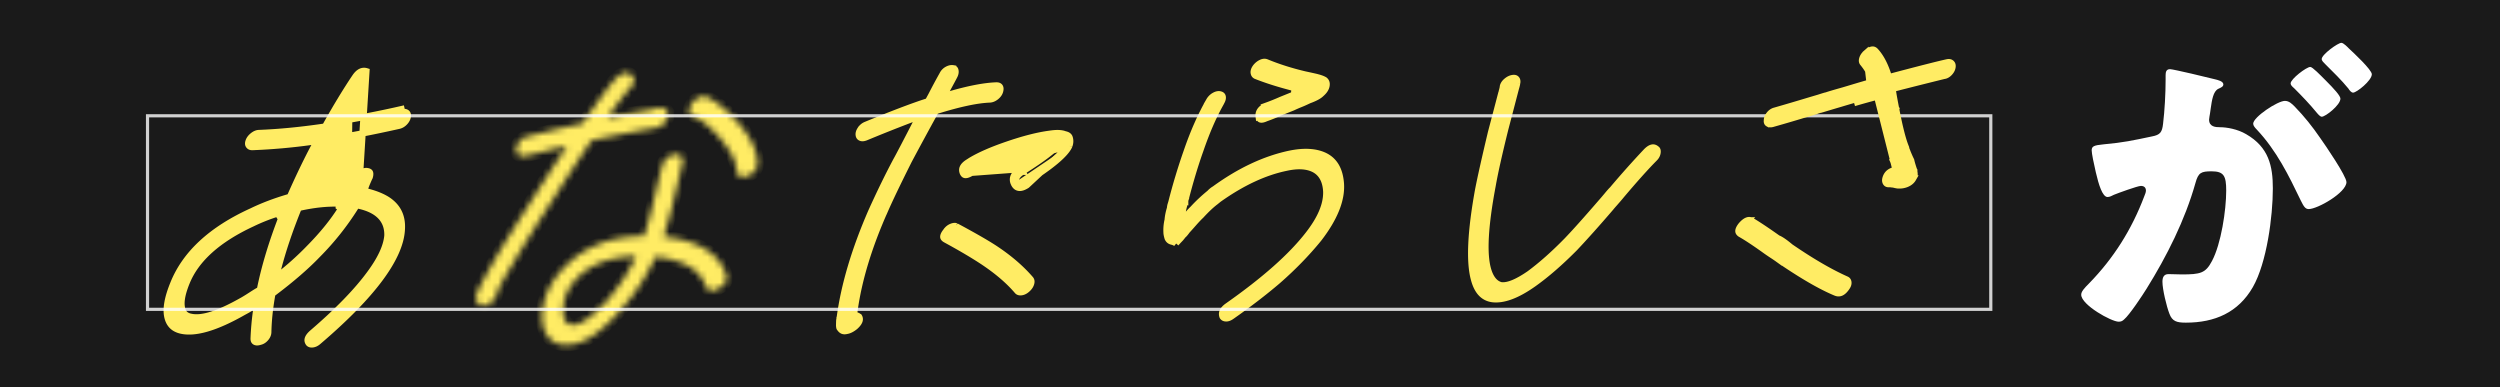 <svg width="394" height="61" fill="none" xmlns="http://www.w3.org/2000/svg"><path fill="#1A1A1A" d="M0 0h394v61H0z"/><path d="M54.896 29.822a30.665 30.665 0 00-6 .506l-.94.172.394-.87c1.016-2.247 2.267-4.759 3.738-7.534l.118-.223.25-.038c2.73-.406 6.198-1.074 10.406-2.016.343-.079.657-.262.945-.575.284-.31.428-.625.46-.93.032-.29-.05-.438-.18-.538-.137-.107-.344-.167-.697-.087h-.001l-.111-.487a158.905 158.905 0 01-8.252 1.657l-.13 10.963zm0 0l.472.486.235-.834a5.23 5.23 0 01.226-.558c.125-.28.225-.519.274-.69.094-.316.3-.607.641-.874m-1.848 2.47l1.848-2.47m0 0c.339-.261.653-.378.954-.396.41.023.54.14.584.21.054.086.106.295-.02.739-.104.2-.227.478-.37.815h-.001l-.003.006c-.153.372-.264.662-.325.855l-.162.504.513.133c1.41.365 2.516.836 3.326 1.398 1.52 1.078 2.216 2.572 2.08 4.568h0v.007c-.117 2.166-1.223 4.721-3.411 7.678-2.183 2.95-5.411 6.257-9.699 9.92h0l-.009.008c-.34.305-.665.446-.97.472-.294.026-.464-.051-.586-.19-.165-.24-.194-.452-.135-.667.068-.247.27-.56.69-.93 4.005-3.437 7.042-6.553 9.088-9.346 1.66-2.243 2.619-4.24 2.772-5.973l.001-.014v-.014c.04-1.217-.325-2.256-1.117-3.07-.778-.8-1.928-1.34-3.388-1.662l-.345-.077-.187.3a43.169 43.169 0 01-5.964 7.509h0l-.006.006c-1.822 1.901-4.152 3.907-6.98 6.035l-.158.118-.034.194c-.364 2.059-.571 4.005-.608 5.849v.005c-.004.297-.114.606-.385.931-.27.324-.573.511-.907.587l-.019.004-.018.006c-.385.12-.612.08-.756-.006-.115-.069-.207-.183-.21-.484a44.27 44.27 0 01.393-4.408l.166-1.216-.968.754h-.002l-.006.005a28.175 28.175 0 01-1.144.64l-.008.004-.008.005c-2.203 1.259-4.129 2.123-5.782 2.606-1.657.483-3.01.574-4.083.325-.636-.148-1.11-.412-1.457-.775-.347-.363-.593-.855-.72-1.506-.237-1.223.058-2.928.986-5.176v-.003c1.897-4.656 5.97-8.445 12.315-11.333h0l.011-.005c1.706-.83 3.638-1.567 5.799-2.203l.222-.065.094-.212c1.318-2.972 2.559-5.547 3.723-7.73l.46-.866-.97.135a93.52 93.52 0 01-9.204.816h-.003c-.29.013-.452-.075-.568-.222-.104-.13-.157-.315-.058-.633h0l.002-.006c.095-.319.303-.625.662-.918.36-.29.683-.412.974-.42l.003-.001c3.187-.124 6.58-.456 10.182-.984l.243-.036.12-.215c1.643-2.936 3.19-5.482 4.637-7.632.304-.438.604-.694.886-.821a1.23 1.23 0 01.866-.053l-.998 16.12zM29.422 44.48c-.662 1.623-.957 2.97-.771 3.976.047.376.185.716.441.983.257.267.592.42.964.488.914.21 2.044.07 3.348-.344 1.318-.42 2.866-1.136 4.639-2.137.372-.199.876-.508 1.503-.914h.001c.644-.419 1.027-.65 1.188-.727l.225-.107.05-.244c.714-3.482 1.838-7.203 3.37-11.16l-.275-.107-.335-.556a29.39 29.39 0 00-4.031 1.6c-5.32 2.475-8.797 5.537-10.316 9.248h0zm23.97-11.903l.01-.506c-1.89-.056-3.921.156-6.083.633l-.258.056-.098.245c-1.362 3.385-2.407 6.503-3.144 9.352l-.38 1.47 1.179-.956a46.28 46.28 0 004.163-3.817c2.092-2.124 3.768-4.195 5.025-6.22l-.414-.257z" fill="#FFEC64" stroke="#FFEC64"/><mask id="a" fill="#fff"><path d="M83.1 21.52a353.63 353.63 0 004.534-1.145c.906-.206 2.313-.52 4.215-.944 2.724-3.984 4.503-6.372 5.338-7.184.931-.852 1.718-.994 2.342-.413.631.582.51 1.317-.35 2.206-.54.54-1.698 2.048-3.46 4.527.625-.114 1.746-.33 3.367-.648 1.835-.328 3.039-.55 3.623-.657.144-.047.305-.099.49-.15.185-.053.34-.081.47-.086l.191-.01.065.001.066-.005h.065l.066-.005.131.001a1.47 1.47 0 01.302.045l.066.001.131-.01.088.126.153.121.264.374-.04.97-.496.791-.336.272-.168.136-.084.065h-.065l-.084.07h-.065c-.198.1-.317.146-.359.146h-.065l-.066.005-.065-.001a.345.345 0 01-.215.075c-.102.047-.257.076-.471.085-.214.01-.369.038-.471.085-.482.061-1.668.282-3.558.658-.542.108-1.418.285-2.628.524-1.216.239-2.14.439-2.778.594-1.818 2.651-3.77 5.637-5.869 8.945-2.526 3.89-4.734 7.417-6.623 10.59a81.292 81.292 0 00-2.01 3.5 2.684 2.684 0 01-.153.393c-.061.13-.116.244-.164.327-.049.09-.08.155-.092.197-.072.646-.405 1.2-1.004 1.654-.438.32-.856.452-1.266.406-.41-.046-.71-.24-.904-.578-.228-.38-.186-.918.106-1.615.244-.525.462-.966.65-1.317.492-.923 1.189-2.18 2.085-3.763 1.393-2.38 3.643-5.974 6.744-10.786.478-.75.98-1.534 1.506-2.35.52-.814 1.088-1.688 1.71-2.616.617-.928 1.082-1.635 1.402-2.123l-2.045.47c-.227.051-.883.218-1.956.494a44.65 44.65 0 01-2.427.58c-.466.145-.852.123-1.147-.084-.296-.2-.44-.543-.424-1.016.046-.43.229-.836.56-1.215.325-.38.714-.622 1.167-.725l.012.012zm24.464 4.259c-.21.824-.54 2.215-1.006 4.169-.604 2.562-1.063 4.365-1.383 5.41l-.591 1.958c1.605.154 2.994.444 4.179.87 2.922.958 4.809 2.63 5.653 5.004.311.937-.065 1.681-1.118 2.24-1 .642-1.683.539-2.061-.31-.665-1.868-2.132-3.165-4.403-3.889a15.6 15.6 0 00-3.514-.767.883.883 0 01-.164.328c-1.338 2.89-3.157 5.632-5.462 8.218-3.359 3.834-6.346 5.611-8.966 5.327-1.105-.132-1.944-.631-2.524-1.517-.58-.88-.836-1.99-.775-3.325.197-2.89 1.544-5.523 4.038-7.904 2.895-2.737 6.634-4.201 11.216-4.381l.833-.034.511-1.695c.277-.913.718-2.65 1.321-5.213.411-1.78.753-3.196 1.025-4.235.13-.436.396-.822.798-1.16.396-.337.808-.518 1.236-.531.441-.062.773.056 1.002.345.229.29.279.656.15 1.091h.005zm-7.33 14.624l-.512.018c-3.511.138-6.311 1.15-8.401 3.045-1.616 1.57-2.473 3.285-2.563 5.135-.07 1.64.384 2.5 1.37 2.589.53.065 1.162-.132 1.893-.592 1.095-.689 2.272-1.724 3.535-3.106 2.011-2.315 3.57-4.682 4.678-7.095v.006zm11.192-25.105c1.693.838 3.35 2.214 4.972 4.13 1.94 2.247 2.941 4.335 2.987 6.27.008.945-.535 1.634-1.639 2.066-1.033.343-1.589.02-1.674-.97-.005-1.245-.827-2.87-2.46-4.875-1.499-1.746-2.955-2.958-4.358-3.637-.823-.356-.87-1.04-.139-2.062a2.602 2.602 0 011.091-.88c.436-.188.847-.207 1.22-.048v.006z"/></mask><path d="M83.1 21.52a353.63 353.63 0 004.534-1.145c.906-.206 2.313-.52 4.215-.944 2.724-3.984 4.503-6.372 5.338-7.184.931-.852 1.718-.994 2.342-.413.631.582.51 1.317-.35 2.206-.54.54-1.698 2.048-3.46 4.527.625-.114 1.746-.33 3.367-.648 1.835-.328 3.039-.55 3.623-.657.144-.047.305-.099.49-.15.185-.053.34-.081.47-.086l.191-.01.065.001.066-.005h.065l.066-.005.131.001a1.47 1.47 0 01.302.045l.066.001.131-.01.088.126.153.121.264.374-.04.97-.496.791-.336.272-.168.136-.084.065h-.065l-.084.07h-.065c-.198.1-.317.146-.359.146h-.065l-.066.005-.065-.001a.345.345 0 01-.215.075c-.102.047-.257.076-.471.085-.214.01-.369.038-.471.085-.482.061-1.668.282-3.558.658-.542.108-1.418.285-2.628.524-1.216.239-2.14.439-2.778.594-1.818 2.651-3.77 5.637-5.869 8.945-2.526 3.89-4.734 7.417-6.623 10.59a81.292 81.292 0 00-2.01 3.5 2.684 2.684 0 01-.153.393c-.061.13-.116.244-.164.327-.049.09-.08.155-.092.197-.072.646-.405 1.2-1.004 1.654-.438.32-.856.452-1.266.406-.41-.046-.71-.24-.904-.578-.228-.38-.186-.918.106-1.615.244-.525.462-.966.65-1.317.492-.923 1.189-2.18 2.085-3.763 1.393-2.38 3.643-5.974 6.744-10.786.478-.75.98-1.534 1.506-2.35.52-.814 1.088-1.688 1.71-2.616.617-.928 1.082-1.635 1.402-2.123l-2.045.47c-.227.051-.883.218-1.956.494a44.65 44.65 0 01-2.427.58c-.466.145-.852.123-1.147-.084-.296-.2-.44-.543-.424-1.016.046-.43.229-.836.56-1.215.325-.38.714-.622 1.167-.725l.012.012zm24.464 4.259c-.21.824-.54 2.215-1.006 4.169-.604 2.562-1.063 4.365-1.383 5.41l-.591 1.958c1.605.154 2.994.444 4.179.87 2.922.958 4.809 2.63 5.653 5.004.311.937-.065 1.681-1.118 2.24-1 .642-1.683.539-2.061-.31-.665-1.868-2.132-3.165-4.403-3.889a15.6 15.6 0 00-3.514-.767.883.883 0 01-.164.328c-1.338 2.89-3.157 5.632-5.462 8.218-3.359 3.834-6.346 5.611-8.966 5.327-1.105-.132-1.944-.631-2.524-1.517-.58-.88-.836-1.99-.775-3.325.197-2.89 1.544-5.523 4.038-7.904 2.895-2.737 6.634-4.201 11.216-4.381l.833-.034.511-1.695c.277-.913.718-2.65 1.321-5.213.411-1.78.753-3.196 1.025-4.235.13-.436.396-.822.798-1.16.396-.337.808-.518 1.236-.531.441-.062.773.056 1.002.345.229.29.279.656.15 1.091h.005zm-7.33 14.624l-.512.018c-3.511.138-6.311 1.15-8.401 3.045-1.616 1.57-2.473 3.285-2.563 5.135-.07 1.64.384 2.5 1.37 2.589.53.065 1.162-.132 1.893-.592 1.095-.689 2.272-1.724 3.535-3.106 2.011-2.315 3.57-4.682 4.678-7.095v.006zm11.192-25.105c1.693.838 3.35 2.214 4.972 4.13 1.94 2.247 2.941 4.335 2.987 6.27.008.945-.535 1.634-1.639 2.066-1.033.343-1.589.02-1.674-.97-.005-1.245-.827-2.87-2.46-4.875-1.499-1.746-2.955-2.958-4.358-3.637-.823-.356-.87-1.04-.139-2.062a2.602 2.602 0 011.091-.88c.436-.188.847-.207 1.22-.048v.006z" fill="#FFEC64" stroke="#FFEC64" stroke-width="2" mask="url(#a)"/><path d="M153.101 27.229c1.2-.762 3.023-1.56 5.439-2.39 2.422-.83 4.451-1.348 6.077-1.547l.033-.005h.006l.042-.01.031-.007.027-.006.004-.001c.043-.011.093-.024.138-.033a.924.924 0 01.191-.022l1.438.015-1.137.88-.079.061c-.805.66-2.216 1.627-4.204 2.908m-8.006.157l7.735-.577m-7.735.577c-.488.3-.802.37-.981.35-.123-.015-.255-.079-.378-.355-.122-.313-.112-.568-.009-.8.111-.251.357-.532.81-.823l.492-.315c1.387-.826 3.261-1.65 5.64-2.466h0c2.669-.919 4.924-1.494 6.772-1.732h0l.014-.002c1.075-.17 1.828-.123 2.318.065l.038.015.04.008c.396.082.588.243.687.443.158.42.158.866-.024 1.36m-15.419 4.252l15.419-4.251m-7.413 4.094s0 0 0 0l-.271-.42m.271.42h.001l-.272-.42m.271.42c-.486.315-.753.61-.874.867-.111.234-.117.47.002.745m.601-2.032c-1.054.684-1.407 1.435-1.058 2.235m.457-.203l-.001-.002-.456.205m.457-.203c.145.322.294.398.413.416.163.024.456-.033.92-.331l.008-.005h0c2.069-1.28 3.682-2.412 4.847-3.395 1.174-.99 1.841-1.786 2.097-2.391m-8.285 5.706l.001.003-.458.2m0 0c.378.842 1.061.945 2.061.302l6.681-6.211m-29.104 10.286c-2.487 5.602-4.071 10.809-4.74 15.61l-.859.423 1.133.393c.152.053.295.126.436.228a.75.75 0 01.073.62c-.078.255-.288.572-.707.943-.513.412-.953.611-1.313.661l-.025.004-.024.006c-.24.058-.423.043-.568-.012-.145-.056-.294-.168-.439-.374l-.026-.037-.03-.03a.323.323 0 01-.042-.118 1.932 1.932 0 01-.028-.47h0v-.013h0c.001-.123.004-.33.021-.637.027-.105.048-.225.044-.35l.032-.101.013-.04.005-.042c.688-5.05 2.335-10.579 4.947-16.585 1.381-3.053 2.704-5.754 3.963-8.114.062-.102.188-.336.364-.667.197-.37.47-.89.822-1.56l.001-.002c.698-1.34 1.305-2.514 1.828-3.527l.598-1.16-1.22.463a249.852 249.852 0 00-7.221 2.87c-.404.16-.653.137-.815.06-.172-.083-.266-.204-.295-.428h0l-.001-.008c-.033-.23.026-.513.255-.856h0l.003-.005a1.89 1.89 0 01.843-.723c4.291-1.762 7.499-2.98 9.626-3.657l.192-.061.096-.177.43-.792.004-.007.004-.007a93.86 93.86 0 011.725-3.215l.006-.01.005-.01a1.76 1.76 0 01.757-.79c.356-.19.654-.24.923-.193a.458.458 0 01.237.102c.042.038.085.1.113.208.06.24.031.528-.148.883l-.001.002c-.104.21-.487.927-1.156 2.157l-.572 1.052 1.15-.332c2.899-.84 5.282-1.293 7.147-1.367h0c.349-.014.504.085.591.202.087.128.138.338.024.724-.094.316-.3.608-.643.877-.346.267-.667.383-.974.397-2.037.078-4.817.677-8.325 1.77l-.191.06-.097.175a606.411 606.411 0 00-4.152 7.657h0l-.006.013c-1.822 3.644-3.086 6.282-3.793 7.917zm-7.539 16.596h0zm18.791-14.205l.146.078c2.909 1.563 4.977 2.76 6.218 3.601l.001.001c2.149 1.445 3.941 2.998 5.377 4.661.124.148.181.339.104.636v.001c-.083.323-.274.639-.621.945l-.002.003c-.34.305-.666.445-.965.471-.304.026-.475-.056-.598-.204h0l-.004-.004c-1.317-1.54-3.046-3.03-5.183-4.471l-.001-.002c-1.601-1.07-3.625-2.266-6.064-3.594h0l-.007-.004c-.33-.173-.39-.328-.398-.437-.01-.154.069-.434.417-.868l.012-.015.01-.015a1.85 1.85 0 01.92-.728c.291-.105.492-.104.638-.055zm36.113-4.073a3.377 3.377 0 00-.148.709c-.121.41-.209.762-.233 1.02l-.159 1.705 1.051-1.35c.117-.151.344-.399.706-.75l.009-.008.009-.01a25.147 25.147 0 012.603-2.445l.028-.023.025-.026a3.34 3.34 0 01.731-.592l.018-.01.017-.013c3.964-2.877 7.911-4.723 11.847-5.557 2.279-.466 4.09-.338 5.473.315 1.528.734 2.406 2.162 2.563 4.437.157 2.484-.964 5.362-3.496 8.643-1.859 2.283-4.013 4.502-6.464 6.643-2.098 1.791-4.501 3.642-7.227 5.552h0l-.008.005c-.373.272-.682.36-.942.341h-.001c-.246-.017-.393-.105-.501-.268-.109-.299-.101-.554-.002-.793.109-.265.35-.56.787-.87 5.805-4.071 10.065-7.839 12.75-11.317 1.9-2.44 2.876-4.695 2.806-6.756h0v-.011c-.092-1.663-.725-2.894-2.01-3.518h-.002c-1.137-.546-2.602-.583-4.329-.2-3.421.708-6.956 2.366-10.597 4.95l-.013.008-.012.01-.498.404c-.685.522-1.44 1.231-2.263 2.131-.31.29-.721.72-1.229 1.297-.515.586-.825.93-.941 1.05l-.024.026-.021.028c-.288.397-.484.616-.596.707l-.047.037-.036.047-.202.264a.57.57 0 00-.127.152c-.331.345-.58.615-.744.8a1.874 1.874 0 00-.666-.28c-.303-.074-.507-.24-.643-.548-.117-.398-.167-.678-.169-.862v-.017a6.91 6.91 0 01.169-1.937l.009-.039.003-.04c.038-.517.155-1.107.357-1.78l.017-.06.003-.062a2.24 2.24 0 01.111-.528v-.002l.099-.328.003-.01.002-.01a95.45 95.45 0 012.414-7.992h0l.001-.004c1.04-3.03 2.221-5.693 3.541-7.993a2.13 2.13 0 01.863-.821c.36-.189.649-.21.886-.142.223.065.317.175.358.345.043.198.006.473-.211.841l-.27.456.022.011c-1.085 1.968-2.096 4.32-3.035 7.05-.832 2.327-1.605 4.886-2.32 7.67l-.095.317v.002zm17.257-17.705c-2.332-.588-4.373-1.229-6.115-1.923-.172-.087-.278-.22-.322-.451-.04-.211.007-.488.258-.86.241-.33.541-.58.904-.754.341-.162.604-.162.83-.07l.087.035h.005c1.81.744 3.792 1.371 5.945 1.881h-.001l.013.003a109.3 109.3 0 011.757.387l.109.027.039.011.016.005.017.005c.551.14.939.292 1.192.45.241.202.344.46.285.855-.06.408-.307.838-.82 1.285l-.013.011-.012.013c-.284.285-.818.6-1.652.923-.179.06-.423.174-.701.305-.29.136-.603.273-.959.415-.37.148-.751.314-1.15.503l-.557.223c-.651.26-1.12.447-1.39.566l-.004.001c-.725.324-1.483.634-2.274.914l-.021.007-.02.009c-.475.217-.727.208-.84.164-.075-.029-.202-.119-.276-.484a1.32 1.32 0 01.217-.9c.18-.264.487-.522.967-.753a34.9 34.9 0 002.314-.93l1.939-.784.064-.027.055-.042a.565.565 0 01.067-.045c.005-.002-.013.007-.046.009l.093-.984z" fill="#FFEC64" stroke="#FFEC64"/><path d="M360.1 15.9c.65 0 1.1.45 1.55.9 1.5 1.55 2.75 3.1 4.05 5 .75 1.05 4.1 5.95 4.1 6.9 0 1.65-4.55 4.25-5.95 4.25-.55 0-.8-.45-1.25-1.35-1.9-3.95-3.8-7.85-6.95-11.2-.25-.25-.55-.6-.55-.9 0-1.05 3.85-3.6 5-3.6zm8.9-9.15c.35 0 1.05.75 1.2.9.7.65 3.6 3.35 3.6 4.05 0 1-2.4 2.9-2.95 2.9-.3 0-.6-.4-.75-.65-1.1-1.35-2.4-2.6-3.65-3.85-.2-.2-.55-.5-.55-.8 0-.7 2.55-2.55 3.1-2.55zm-4.9 3.8c.35 0 1.55 1.25 2.45 2.15 1.3 1.3 2.3 2.4 2.3 2.85 0 1-2.35 2.85-2.95 2.85-.2 0-.5-.3-.75-.6-1.1-1.35-2.35-2.65-3.6-3.9-.3-.25-.55-.5-.55-.75 0-.7 2.5-2.6 3.1-2.6zm-22.8 2.05v-.75c0-.5.1-.95.7-.95.5 0 6.15 1.35 7.1 1.6.4.1 1.3.3 1.3.8 0 .35-.35.5-.8.7-.8.4-1 1.75-1.2 3.15l-.1.7c-.05.3-.15.85-.15 1 0 1.15 1.05 1.2 1.7 1.2 1.1 0 2.8.3 4.15 1.1 3.55 2.05 4.2 5 4.2 8.55 0 4.4-.95 11.7-3.15 15.55-2.3 4-6 5.6-10.55 5.6-1.45 0-2.15-.2-2.6-1.4-.45-1.15-1.1-3.85-1.1-5.05 0-.65.2-1.2.95-1.2.7 0 1.4.05 2.1.05 2.95 0 3.75-.2 4.75-2.1 1.45-2.7 2.25-8.05 2.25-11.1 0-2.3-.35-3.05-2.3-3.05-1.65 0-2.1.2-2.55 1.85-1.65 5.85-4.5 11.5-7.7 16.65-.65 1.05-2.7 4.15-3.55 4.85-.25.25-.5.35-.85.35-1.15 0-5.9-2.65-5.9-4.25 0-.5.45-1 1.25-1.8 3.85-3.95 6.7-8.45 8.7-13.75.1-.25.25-.6.25-.85 0-.5-.3-.75-.8-.75s-3.65 1.15-4.25 1.4c-.3.15-.65.35-1 .35-.8 0-1.4-1.95-1.85-3.9-.3-1.3-.65-2.95-.65-3.45 0-.65.35-.8 1.85-.95 3.25-.3 4.55-.6 7.65-1.25 1.3-.25 1.6-.65 1.75-2 .25-2.05.4-4.8.4-6.9z" fill="#fff"/><path d="M239.098 13.08l.152.03-.168.035c-.004.1-.063.359-.21.861l-.002.008-.002.007c-.781 2.998-1.332 5.11-1.653 6.328h0l-.002.008c-.969 3.911-1.633 6.875-1.984 8.89-.6 3.175-.961 5.868-1.081 8.076-.12 2.199-.002 3.952.382 5.227.376 1.252 1.016 2.154 2.019 2.406l.035.008.036.004c.571.059 1.226-.094 1.939-.393.72-.303 1.542-.774 2.463-1.404l.007-.005.008-.006c1.872-1.383 3.825-3.112 5.859-5.19l.003-.002c1.302-1.35 3.125-3.39 5.465-6.101.139-.151.441-.504.895-1.044l.002-.002a22.1 22.1 0 01.552-.647c.069-.077.125-.138.168-.183.022-.022.039-.04.053-.052a.167.167 0 01.015-.014l.004-.004h.001l.035-.03.03-.035a149.662 149.662 0 015.346-5.997c.386-.387.698-.555.936-.598.21-.038.42.011.661.217l.013.011.014.01c.088.066.176.184.137.528-.038.328-.185.633-.477.925h-.001c-1.348 1.36-3.079 3.287-5.19 5.785h0l-.007.008h0c-.071.087-.212.262-.437.524a206.293 206.293 0 01-.724.832c-.242.272-.415.473-.502.586-2.206 2.57-4.115 4.7-5.711 6.391-2.292 2.313-4.448 4.185-6.467 5.62-2.656 1.889-4.811 2.645-6.494 2.44-.723-.102-1.309-.4-1.781-.894-.479-.502-.862-1.23-1.125-2.221l-.002-.005c-.752-2.732-.559-7.412.664-14.132.387-1.984 1.058-4.966 2.008-8.962l1.674-6.376a9.06 9.06 0 00.152-.56 2.07 2.07 0 00.059-.365c.068-.293.239-.57.554-.835h0l.003-.002c.336-.286.668-.437 1-.483.318-.045.469.035.566.147.111.128.174.313.11.63z" fill="#FFEC64" stroke="#FFEC64"/><path stroke="#fff" stroke-opacity=".8" stroke-width=".5" d="M23.25 18.25h290.5v30.5H23.25z"/><path d="M298.44 25.548l.034.072h0c.018.041.038.09.06.146.043.113.1.266.17.46l.177.49-.498.156c-.64.201-1.03.595-1.215 1.213-.097.328-.055.55.05.716.09.14.22.228.496.215h.004c.159-.006.326.01.497.04l.086.001h.061l.059.016c.435.113.67.146.765.143h.036a2.99 2.99 0 001.26-.217c.489-.203.821-.494 1.031-.865a3.1 3.1 0 00.217-.553 3.59 3.59 0 00-.005-.236l-.026-.038-.005-.146a1.264 1.264 0 00-.081-.456l-.007-.016-.006-.016c-.052-.142-.126-.38-.222-.692l-.003-.009h.001a10.497 10.497 0 01-.184-.702c-.143-.277-.33-.694-.557-1.248l-.004-.01-.003-.008a9.807 9.807 0 00-.136-.353l-.045-.065-.02-.102-.041-.208c-.487-1.162-.997-3.15-1.532-5.93l-.022-.116.024-.085-.055-.079-.02-.103c-.231-1.192-.386-2.039-.454-2.528l-.062-.442.432-.111a868.31 868.31 0 017.62-1.916l.029-.008.029-.003c.302-.038.594-.19.879-.5l.003-.004c.285-.305.425-.618.458-.927.031-.291-.047-.459-.189-.585-.141-.12-.334-.182-.672-.105h-.003c-1.389.307-4.289 1.046-8.699 2.211l-.458.12-.146-.45c-.51-1.572-1.158-2.767-1.92-3.612l-.006-.006-.006-.007c-.193-.23-.367-.286-.544-.269-.218.021-.537.162-.963.539l4.331 17.188zm0 0a7 7 0 00-.111-.285c-.022-.051-.052-.122-.088-.184a.728.728 0 00-.06-.167l.259.636zm-23.024 9.183a.776.776 0 01.604.047l.136.083c.984.594 2.314 1.48 3.981 2.662l.048.034.055.022c.412.164 1.038.585 1.914 1.322l.019.016.02.014c3.337 2.288 6.277 3.993 8.812 5.12.167.081.262.203.295.428.028.227-.034.495-.266.814l-.005.007-.005.007c-.313.463-.613.717-.881.832-.251.107-.521.113-.844-.02-2.319-.962-5.304-2.687-8.96-5.197a25.39 25.39 0 00-1.041-.712 31.67 31.67 0 01-1.006-.684h0l-.006-.005c-1.694-1.216-3.031-2.102-3.995-2.642-.256-.172-.314-.328-.313-.47 0-.187.104-.486.446-.915.39-.45.723-.679.992-.763zm18.073-25.427c.082-.323.274-.638.62-.944l.823 7.112c-.567.152-1.316.36-2.243.627l-.138-.48s0 0 0 0a138.92 138.92 0 00-2.549.748c-1.019.3-1.855.549-2.506.746h0l-.009.003c-.132.043-.337.104-.628.183a4.59 4.59 0 00-.65.201c-.594.192-.985.305-1.185.35l-.018.005-.018.005a255.597 255.597 0 01-5.556 1.64h0l-.012.004c-.375.116-.603.075-.766-.029l-.002-.001a.36.36 0 01-.151-.165.607.607 0 01-.031-.309l.002-.024.001-.024c.003-.297.114-.606.385-.932.269-.324.573-.51.906-.586l.057-.013.024-.012c1.562-.449 3.411-.99 5.53-1.633h.002l1.25-.37h0l.012-.003a45 45 0 01.866-.274 5.841 5.841 0 01.263-.072h.062l.09-.034c.21-.082 1.014-.323 2.46-.731.191-.054.822-.24 1.887-.564 1.067-.318 1.875-.554 2.426-.709l.534-.15-.204-.516a8.821 8.821 0 00-1.426-2.407h0l-.007-.008c-.124-.142-.18-.329-.102-.632l.001-.002z" fill="#FFEC64" stroke="#FFEC64"/></svg>